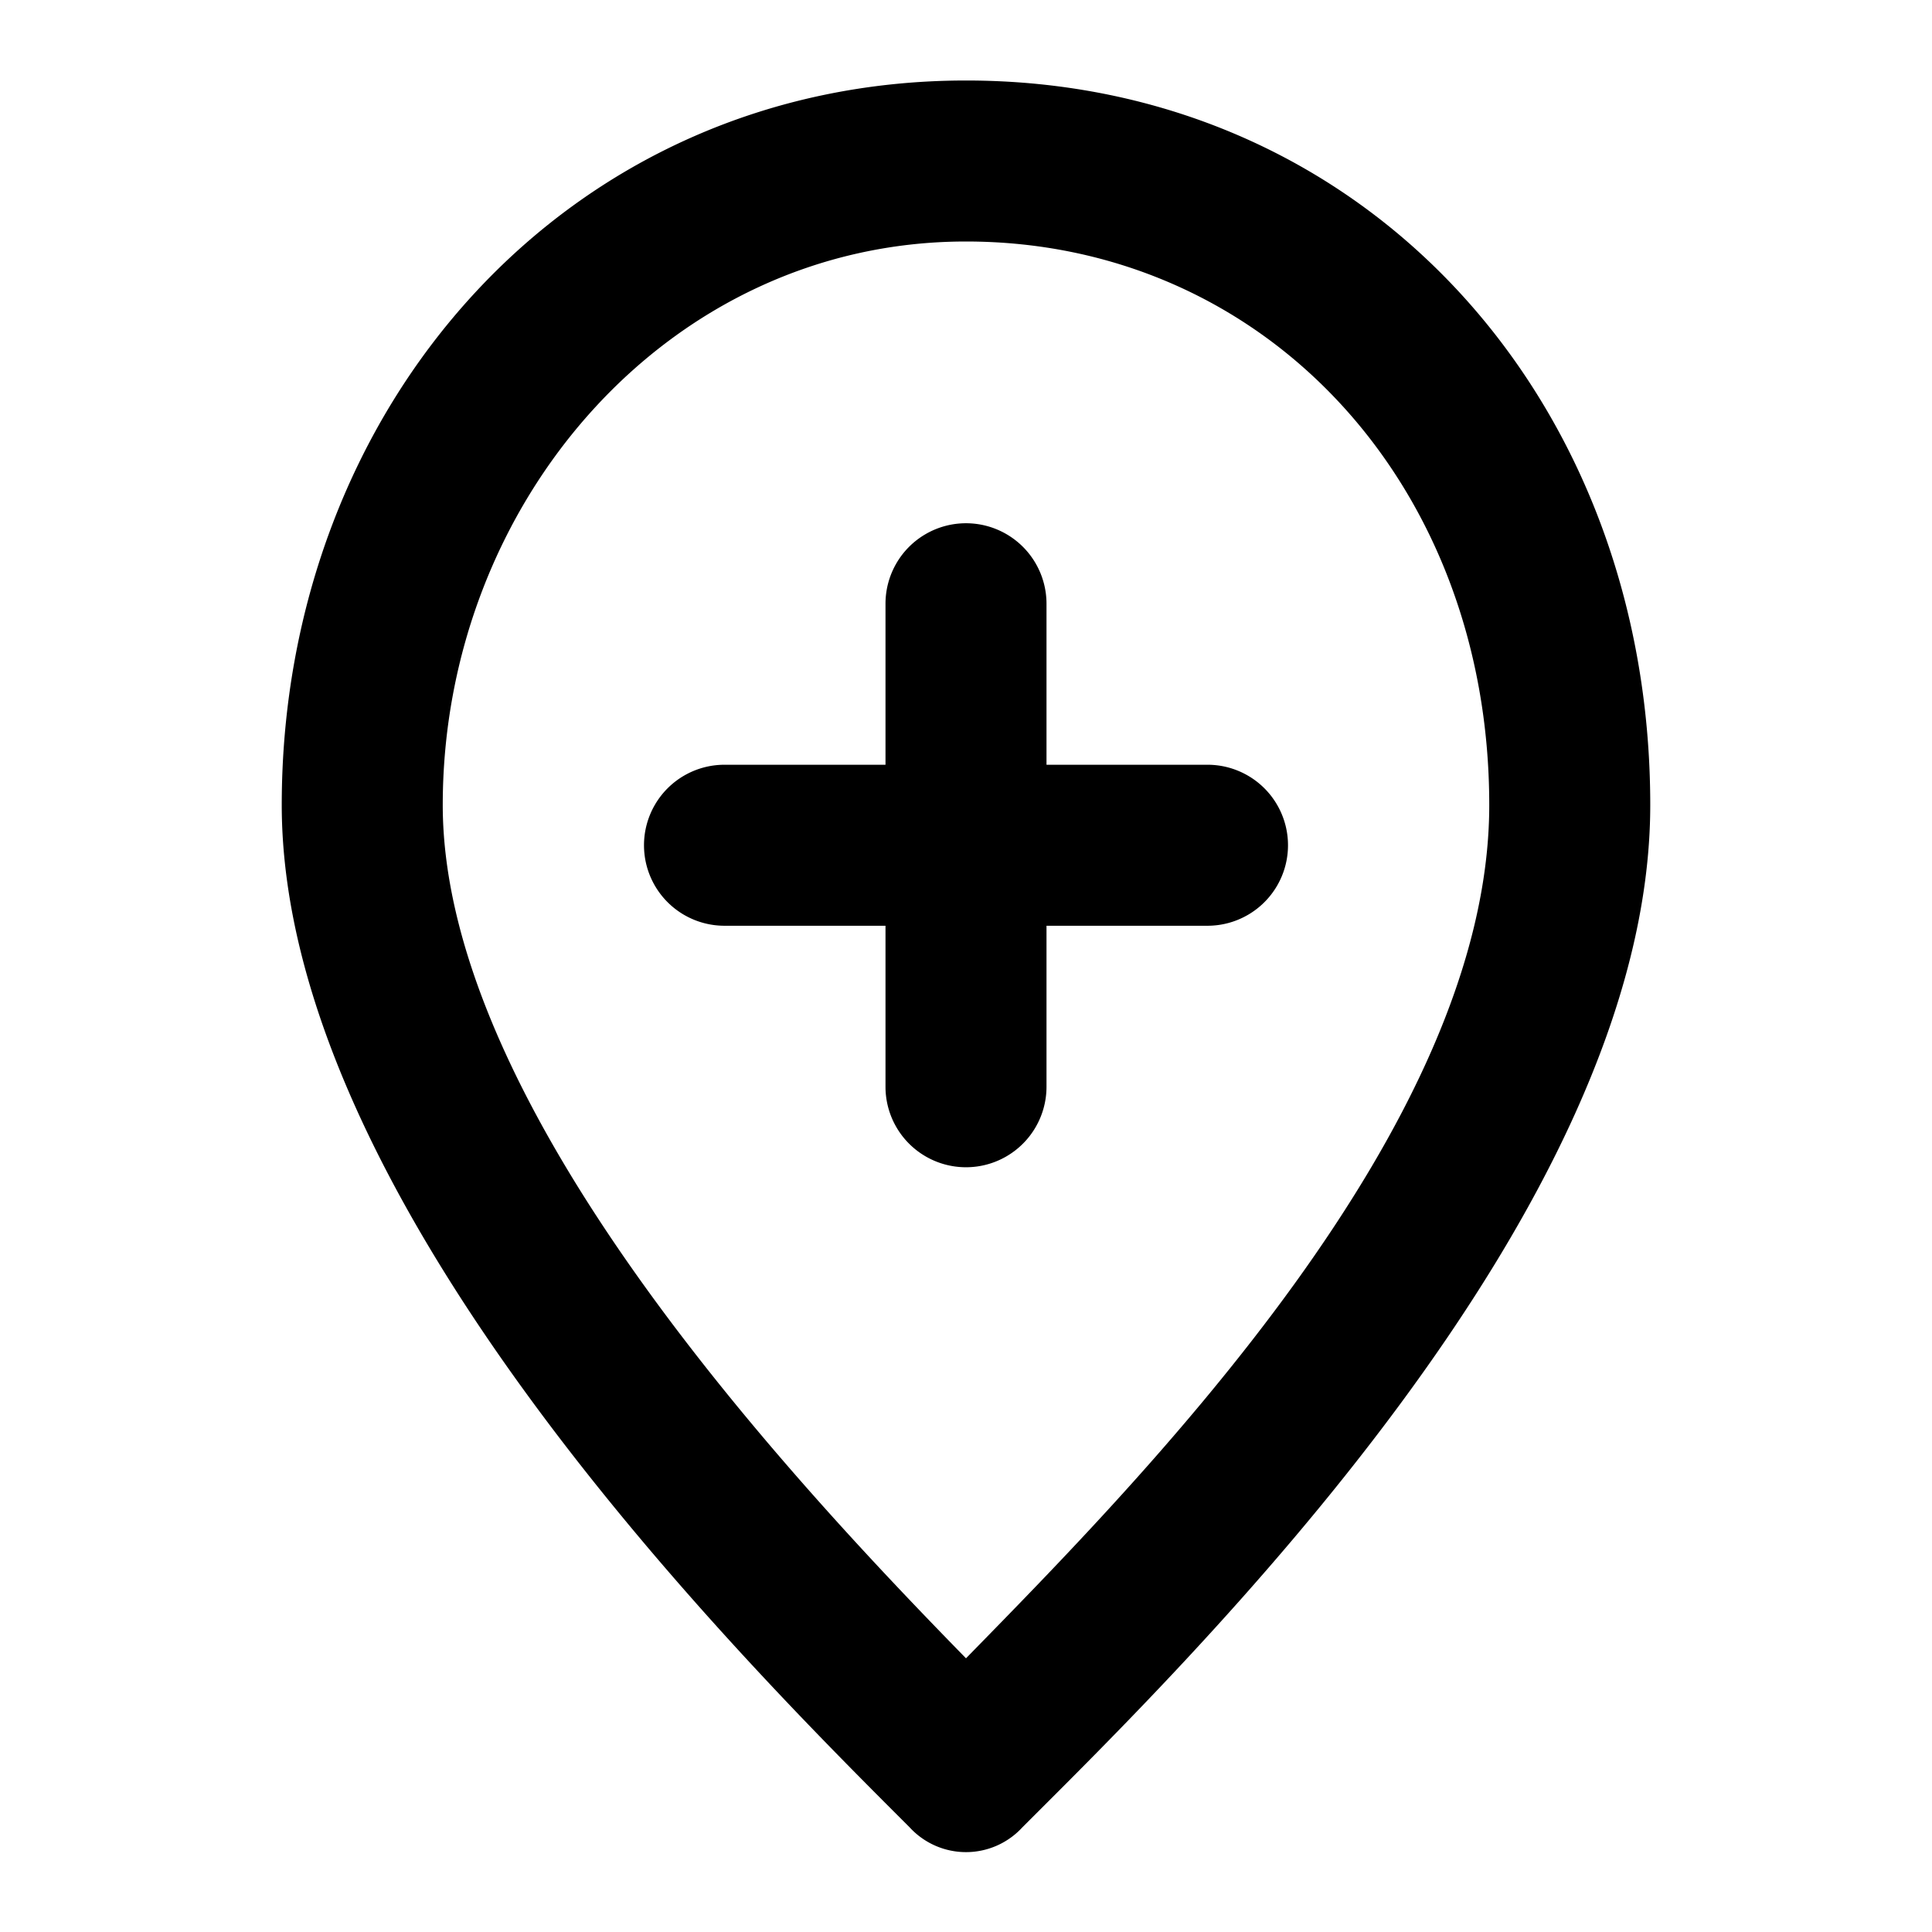 <?xml version="1.0" encoding="utf-8"?><!-- Скачано с сайта svg4.ru / Downloaded from svg4.ru -->
<svg width="800px" height="800px" viewBox="0 0 48 48" xmlns="http://www.w3.org/2000/svg">
  <title>location-add</title>
  <g id="Layer_2" data-name="Layer 2">
    <g id="invisible_box" data-name="invisible box">
      <rect width="48" height="48" fill="none"/>
      <rect width="48" height="48" fill="none"/>
      <rect width="48" height="48" fill="none"/>
    </g>
    <g id="icons_Q2" data-name="icons Q2">
      <path d="M24,6c7.4,0,13,6,13,14S28.4,36.7,24,41.2C19.6,36.7,11,27.5,11,20S16.6,6,24,6m0-4C14.1,2,7,10.1,7,20S18.5,41.3,22.6,45.4a1.9,1.9,0,0,0,2.8,0C29.5,41.3,41,30.1,41,20S33.9,2,24,2Z"/>
      <path d="M30,19H26V15a2,2,0,0,0-4,0v4H18a2,2,0,0,0,0,4h4v4a2,2,0,0,0,4,0V23h4a2,2,0,0,0,0-4Z"/>
    </g>
  </g>
</svg>